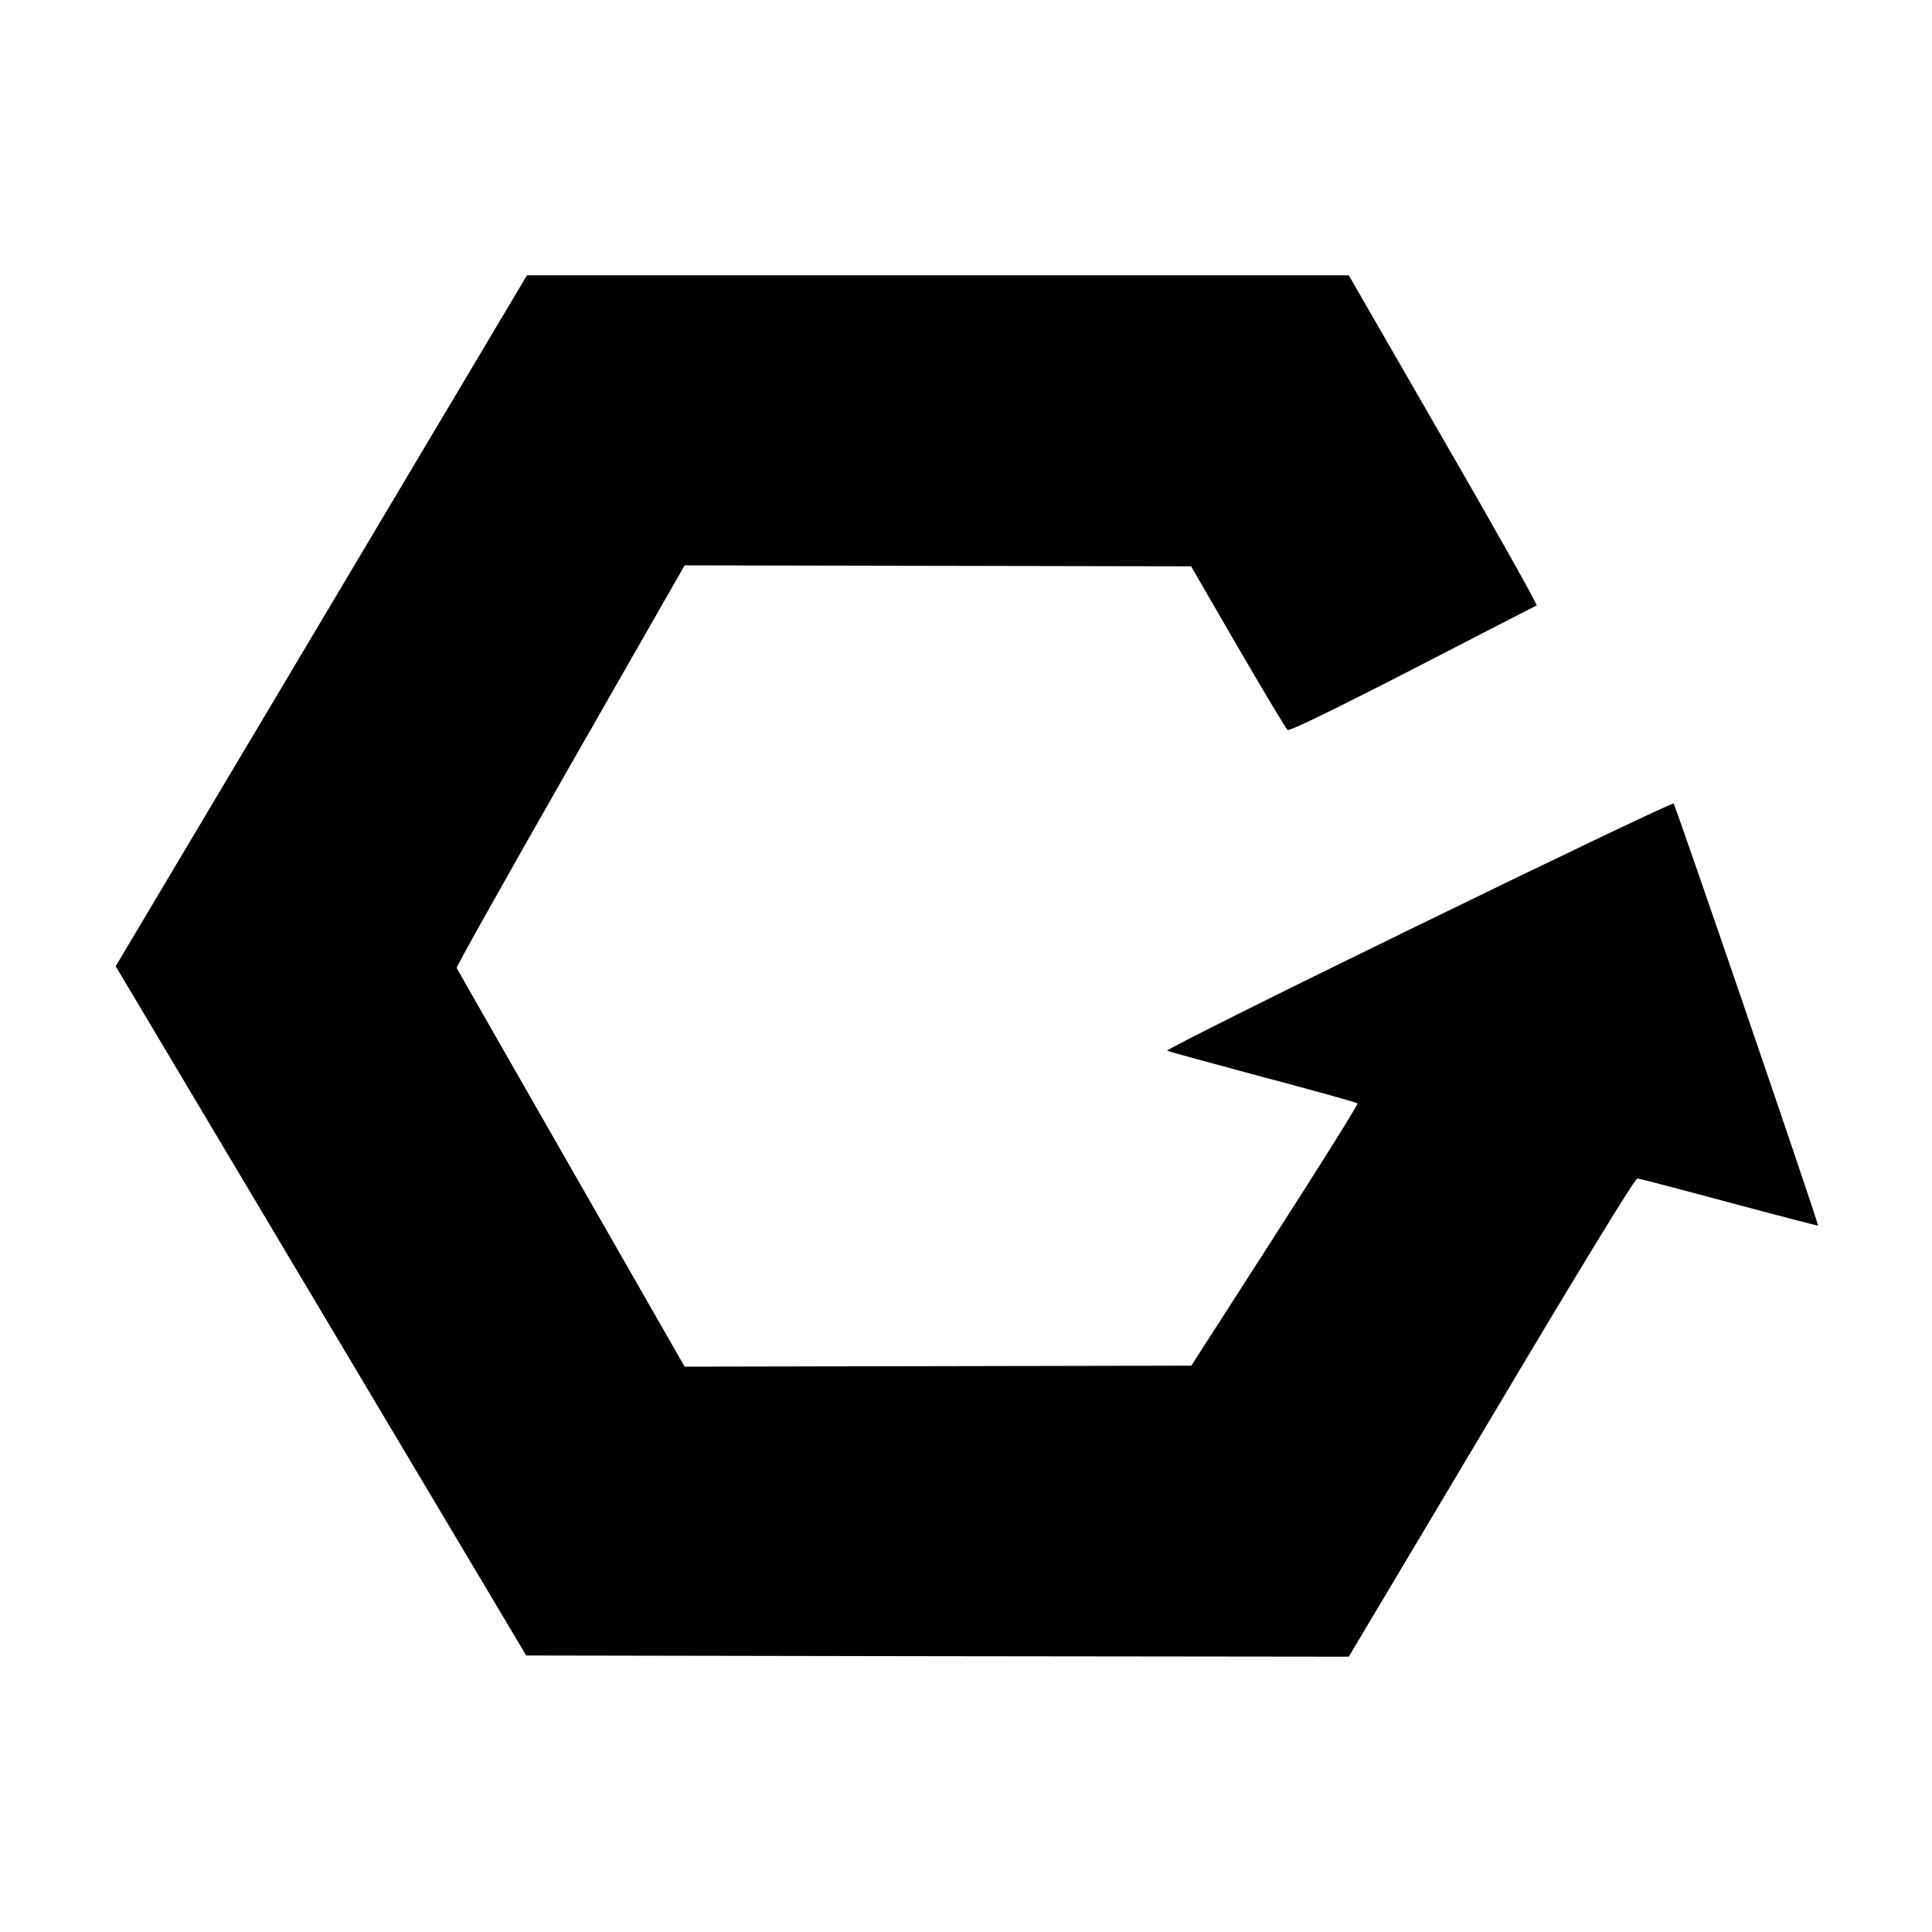 <?xml version="1.0" standalone="no"?>
<!DOCTYPE svg PUBLIC "-//W3C//DTD SVG 20010904//EN"
 "http://www.w3.org/TR/2001/REC-SVG-20010904/DTD/svg10.dtd">
<svg version="1.0" xmlns="http://www.w3.org/2000/svg"
 width="800pt" height="800pt" viewBox="0 0 800 800"
 preserveAspectRatio="xMidYMid meet">
<g transform="translate(0,800) scale(0.1,-0.1)"
fill="#000000" stroke="none">
<path d="M1331 5430 l-852 -1431 850 -1427 850 -1427 1703 -3 1703 -2 590 990
c377 634 595 990 605 990 8 0 179 -45 380 -99 201 -54 367 -97 368 -96 5 4
-589 1737 -598 1748 -4 4 -480 -223 -1058 -505 -579 -282 -1046 -515 -1039
-519 6 -3 185 -52 397 -109 212 -56 388 -105 391 -109 4 -3 -150 -249 -341
-546 l-347 -540 -1049 -2 -1049 -2 -470 821 c-258 451 -472 825 -474 830 -2 5
210 383 470 838 l474 829 1049 -2 1048 -2 194 -335 c107 -184 200 -339 206
-343 8 -5 203 90 518 252 278 144 509 262 513 264 5 1 -168 310 -385 685
l-393 682 -1701 0 -1702 0 -851 -1430z"/>
</g>
</svg>
